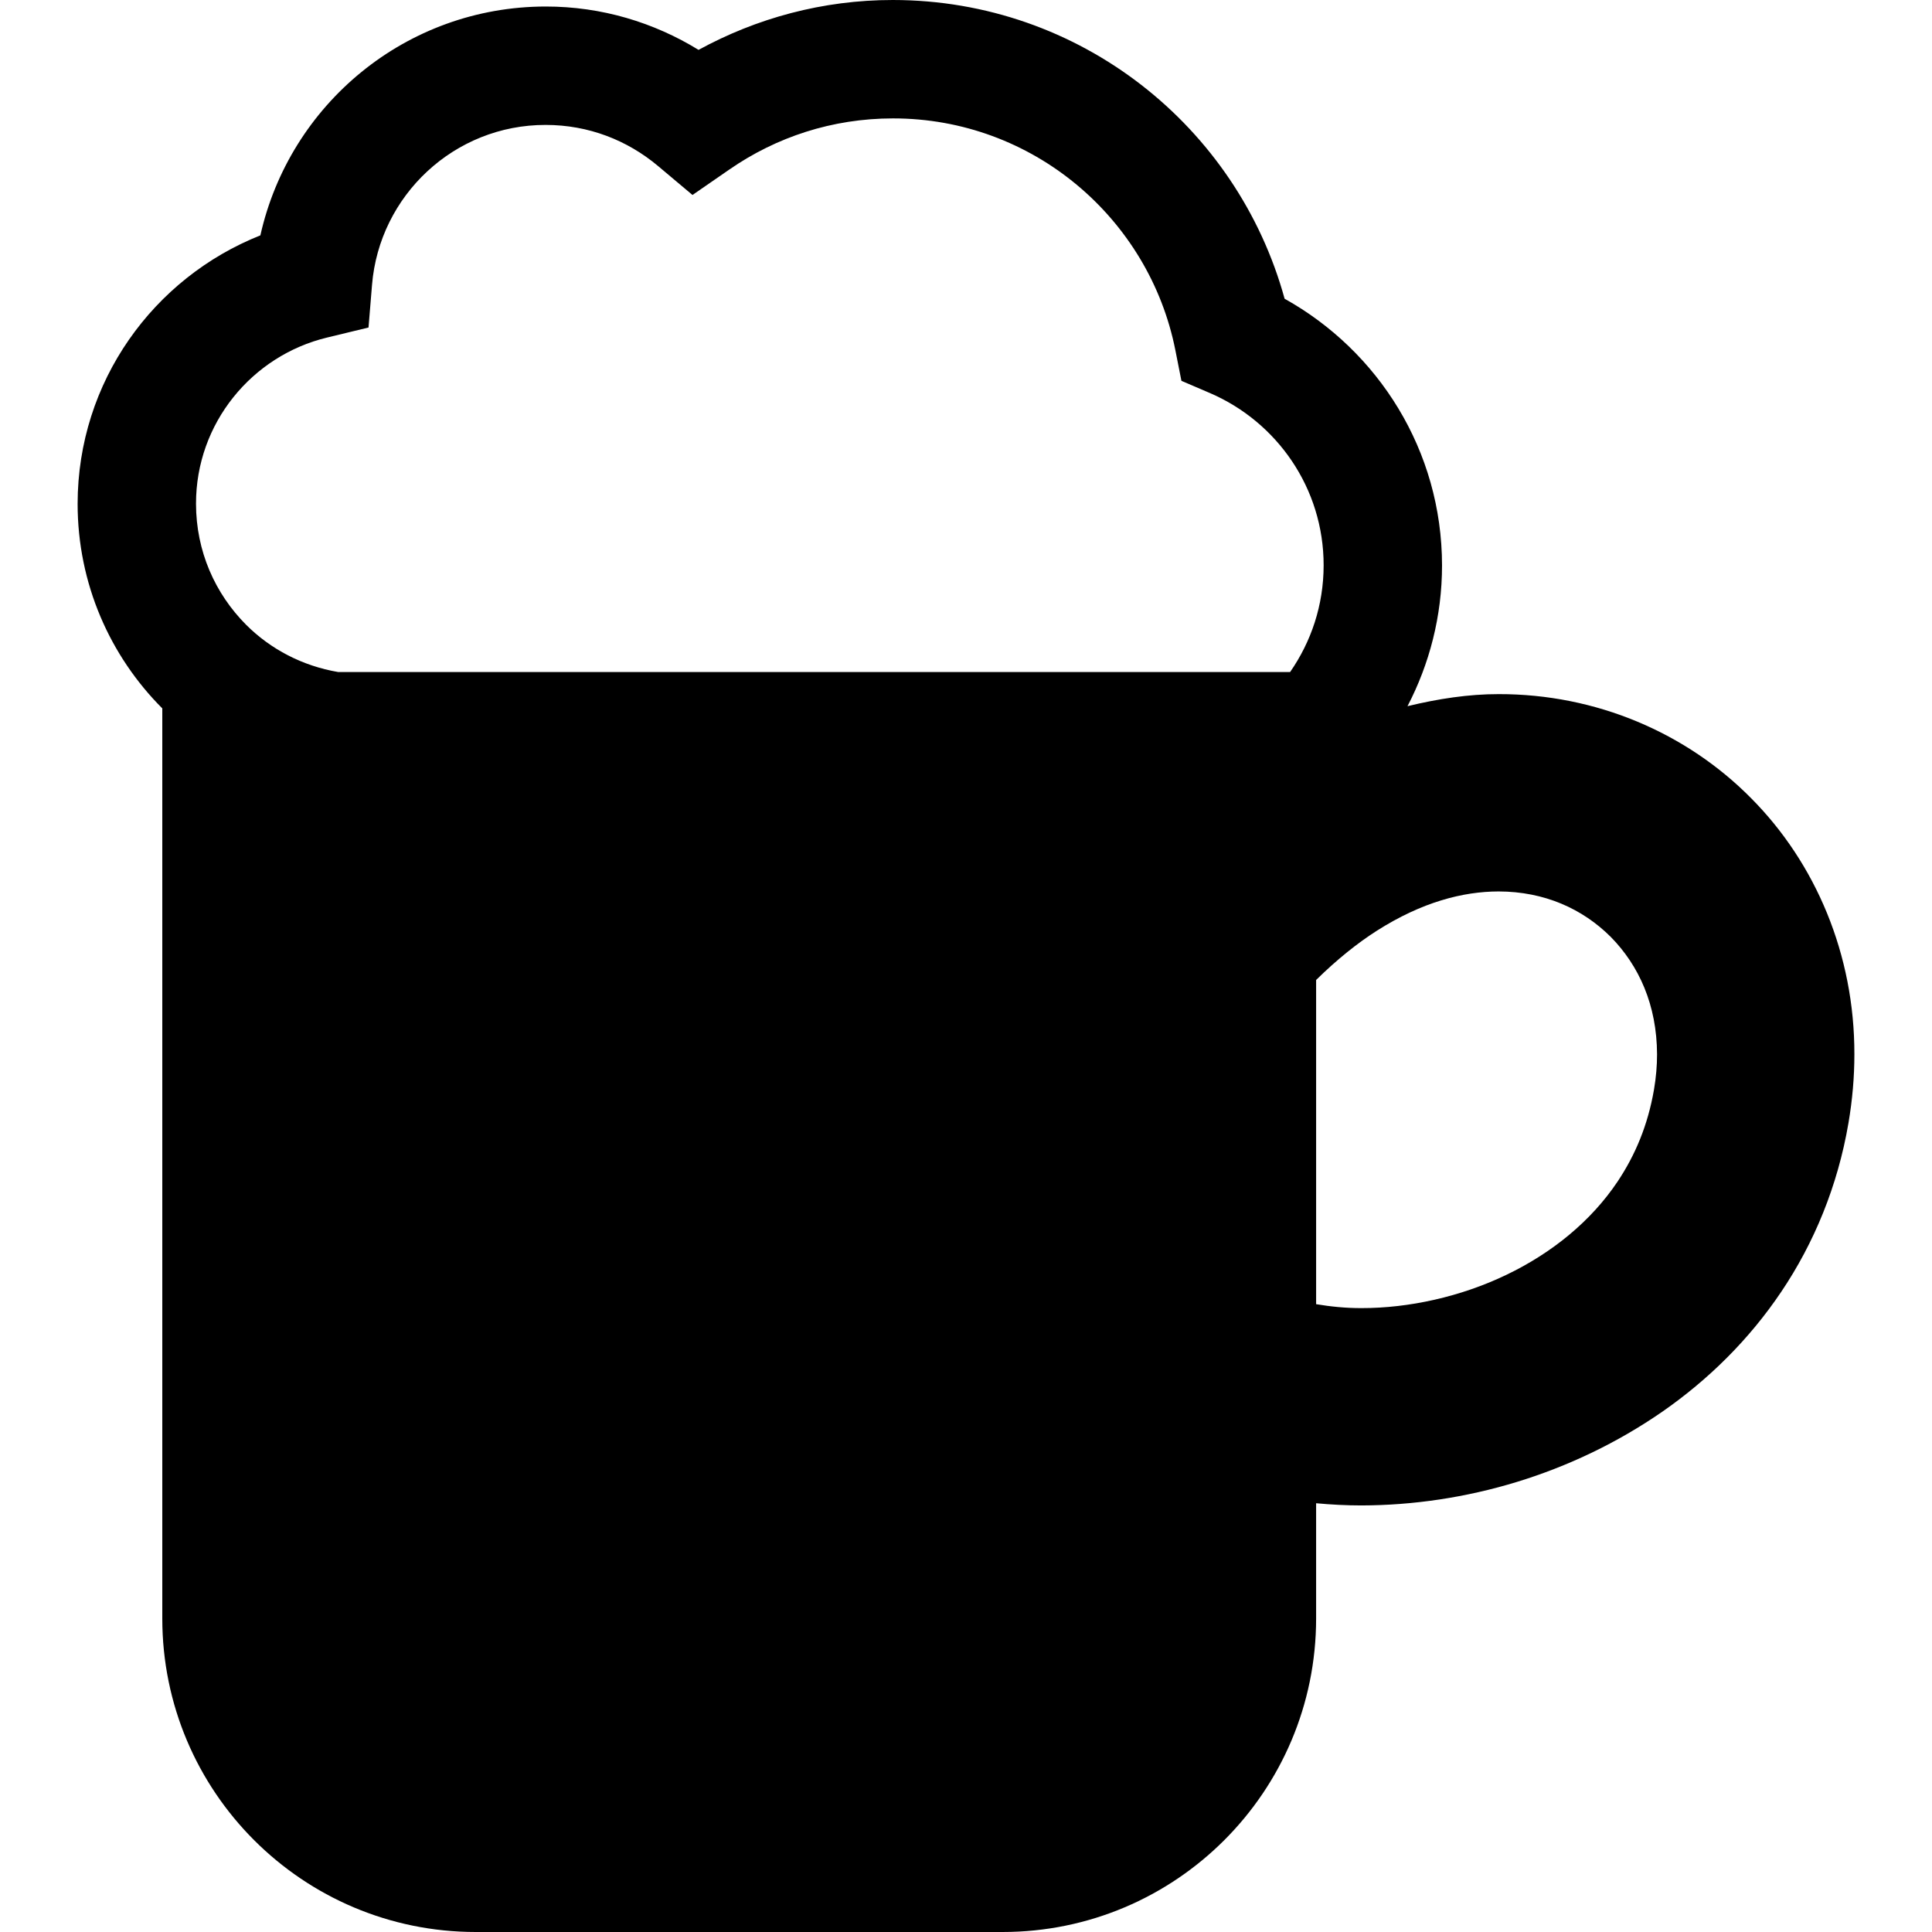 <?xml version="1.0" encoding="utf-8"?>

<!DOCTYPE svg PUBLIC "-//W3C//DTD SVG 1.1//EN" "http://www.w3.org/Graphics/SVG/1.1/DTD/svg11.dtd">

<svg height="800px" width="800px" version="1.1" id="_x32_" xmlns="http://www.w3.org/2000/svg" xmlns:xlink="http://www.w3.org/1999/xlink" 
	 viewBox="0 0 512 512"  xml:space="preserve">
<style type="text/css">
	.st0{fill:#000000;}
</style>
<g>
	<path class="st0" d="M464.027,211.494c-17.068-17.261-41.008-27.587-66.869-27.546c-7.956-0.01-16.056,1.236-24.156,3.197
		c5.812-11.174,9.151-23.839,9.151-37.311c-0.02-30.446-16.893-56.839-41.722-70.668C327.889,33.511,286.217,0.03,236.63,0
		c-18.65-0.01-36.207,4.852-51.508,13.217c-11.776-7.242-25.667-11.5-40.508-11.49c-37.035,0.03-67.86,25.952-75.612,60.648
		C40.67,73.64,20.601,101.135,20.57,133.503c0,21.183,8.579,40.344,22.439,54.224v241.175c0,45.9,37.198,83.098,83.088,83.098
		h139.59c45.89,0,83.098-37.198,83.098-83.098v-30.528c3.984,0.367,7.987,0.582,12.011,0.582c27.434-0.071,55.726-8.222,79.79-24.88
		c12-8.354,22.879-18.946,31.499-31.794c8.63-12.829,14.922-27.934,17.772-44.644c1.052-6.149,1.573-12.246,1.573-18.231
		C491.481,252.952,481.164,228.704,464.027,211.494z M341.891,178.095H89.614c-9.437-1.614-17.864-6.006-24.38-12.512
		c-8.232-8.262-13.278-19.497-13.288-32.08c-0.032-21.337,14.829-39.241,34.696-44.042l11.02-2.666l0.928-11.306
		c1.941-23.686,21.796-42.418,46.023-42.386c11.378,0.009,21.622,4.064,29.742,10.866l9.162,7.701l9.846-6.801
		c12.337-8.519,27.137-13.482,43.265-13.493c37.034-0.03,67.92,26.453,74.856,61.435l1.603,8.11l7.599,3.259
		c17.69,7.628,30.11,25.176,30.089,45.654C350.768,160.405,347.467,170.068,341.891,178.095z M438.319,288.791
		c-1.634,9.438-4.974,17.343-9.652,24.349c-6.996,10.439-17.302,18.875-29.446,24.697c-12.093,5.822-25.892,8.845-38.424,8.824
		c-4.218,0.011-8.211-0.408-12.011-1.042v-85.917c5.465-5.372,10.857-9.704,16.035-13.013c12.053-7.68,22.92-10.427,32.337-10.448
		c12.124,0.03,22.246,4.586,29.742,12.083c7.425,7.558,12.184,17.976,12.236,31.08C439.136,282.387,438.881,285.512,438.319,288.791
		z"/>
</g>
</svg>